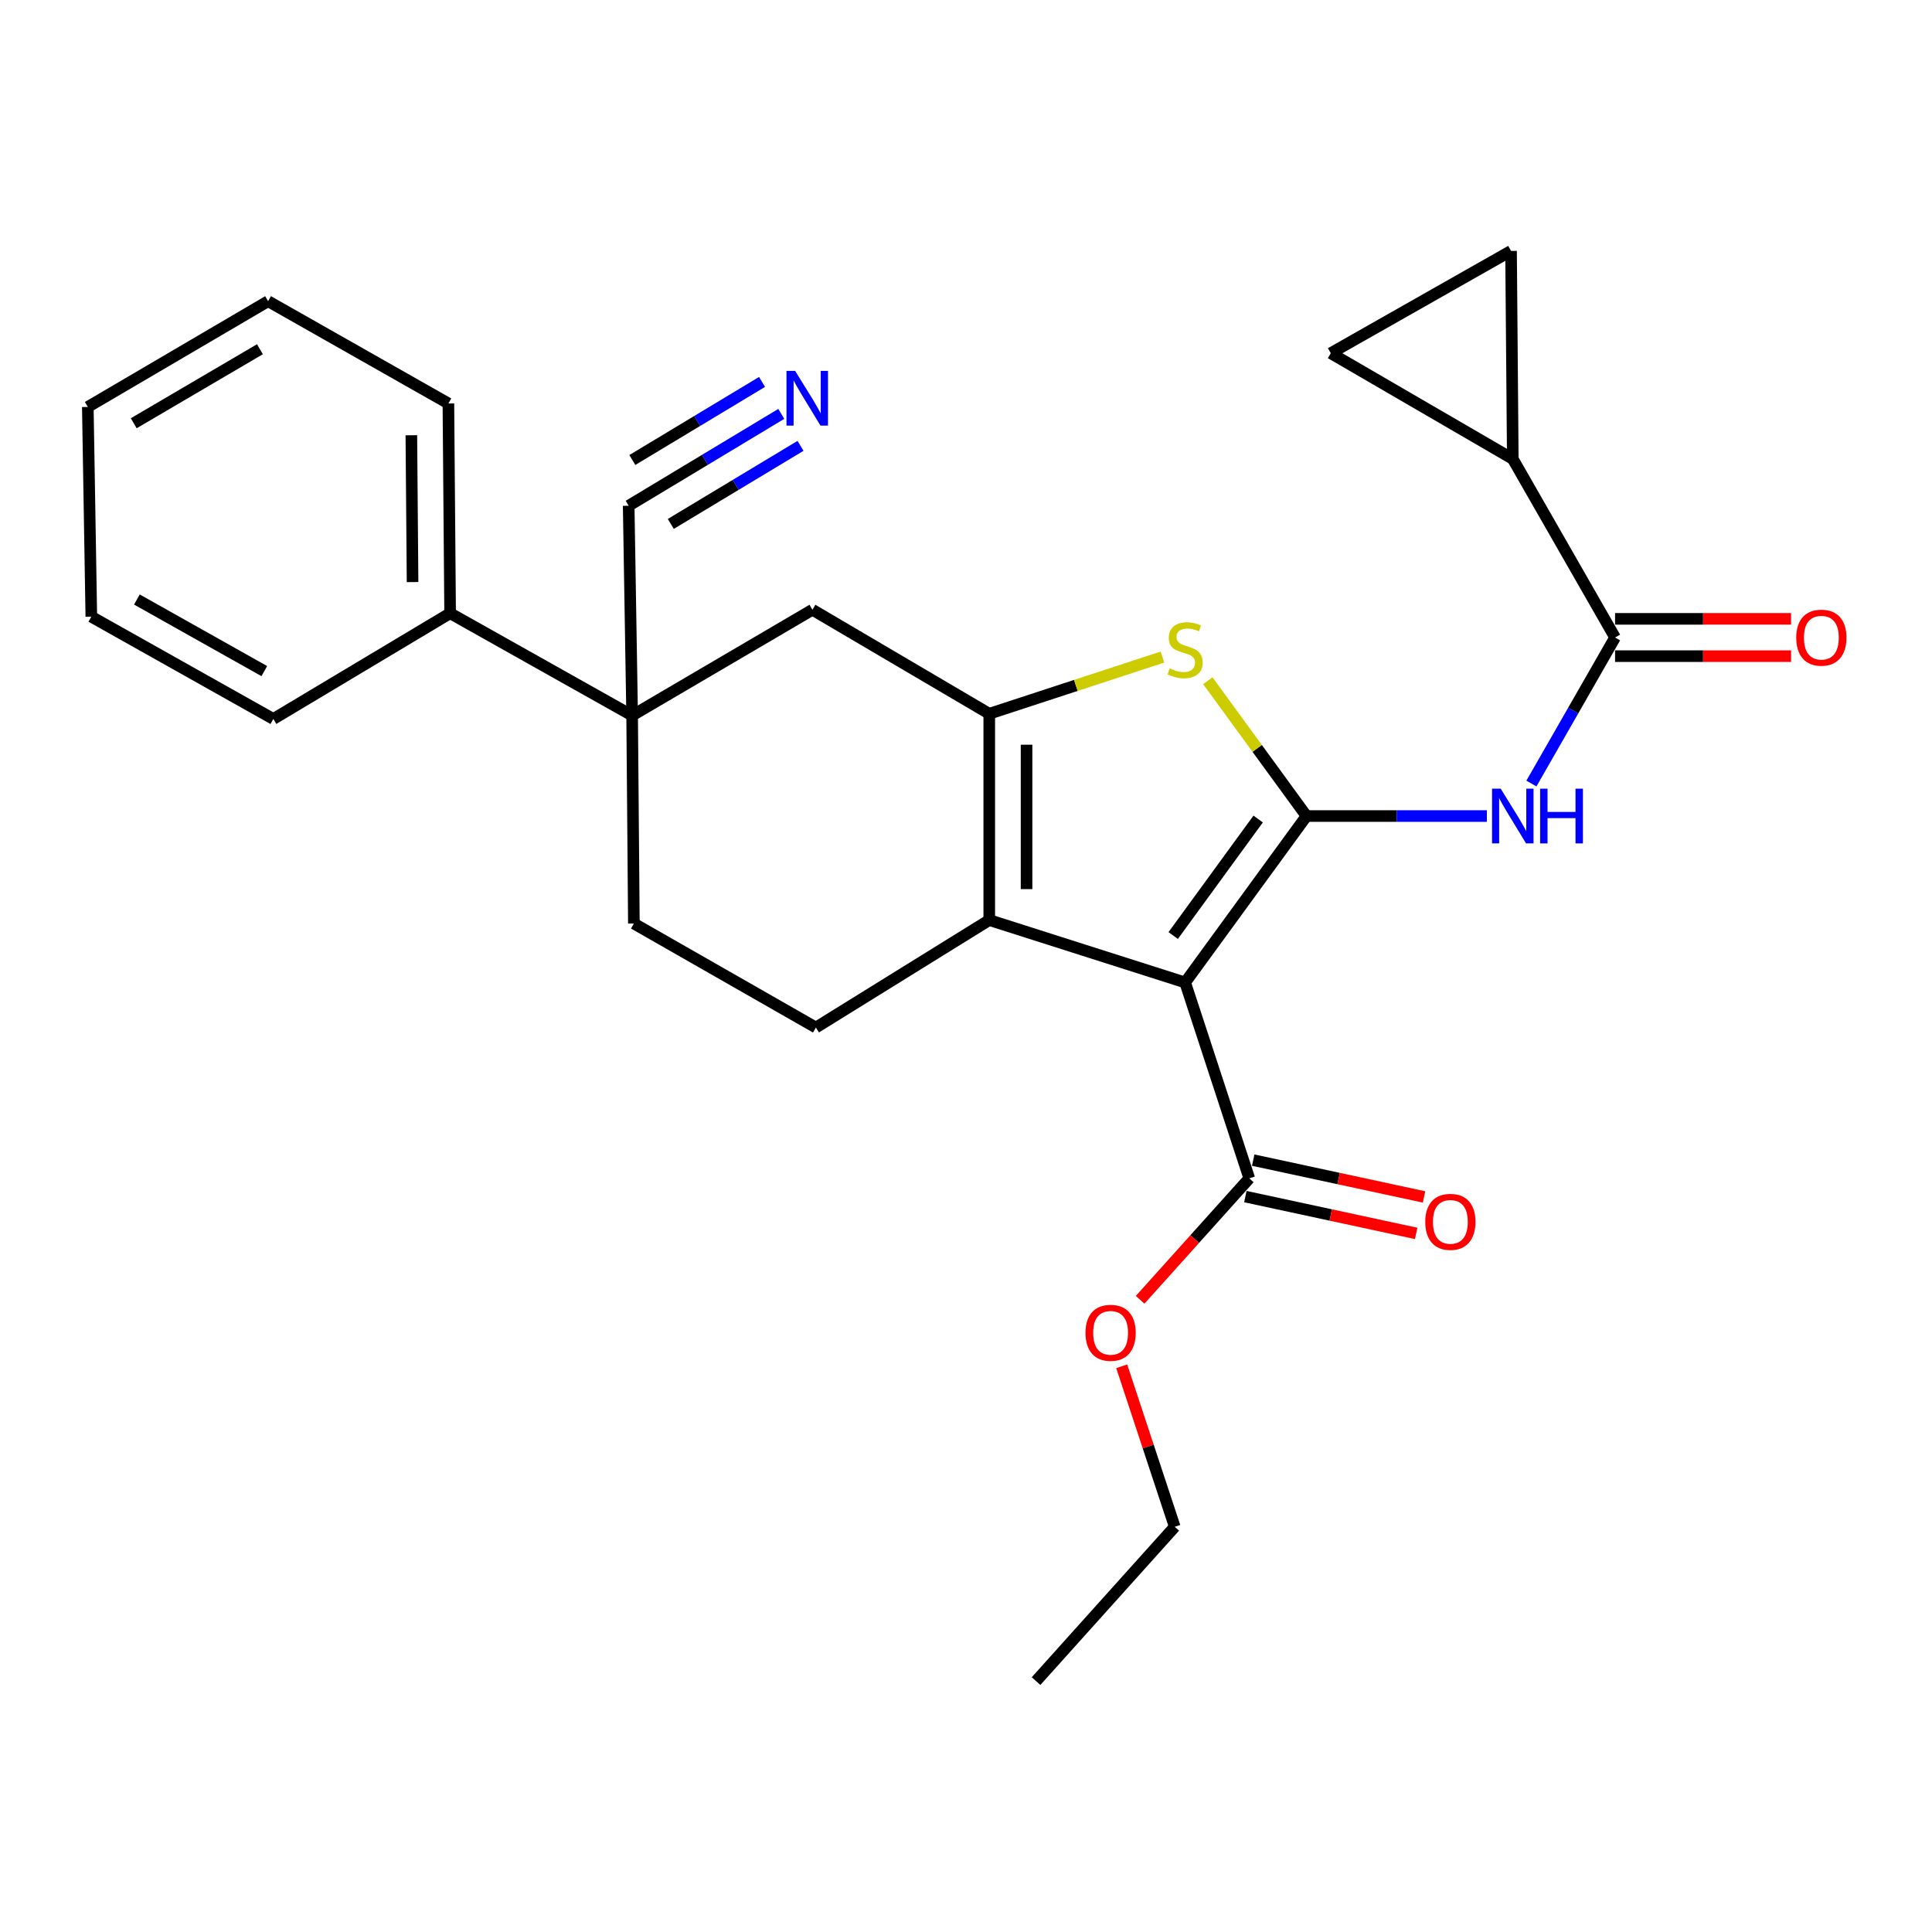<?xml version='1.0' encoding='iso-8859-1'?>
<svg version='1.1' baseProfile='full'
              xmlns='http://www.w3.org/2000/svg'
                      xmlns:rdkit='http://www.rdkit.org/xml'
                      xmlns:xlink='http://www.w3.org/1999/xlink'
                  xml:space='preserve'
width='1000px' height='1000px' viewBox='0 0 1000 1000'>
<!-- END OF HEADER -->
<rect style='opacity:1.0;fill:#FFFFFF;stroke:none' width='1000' height='1000' x='0' y='0'> </rect>
<path class='bond-0' d='M 512.038,369.444 L 512.038,476.219' style='fill:none;fill-rule:evenodd;stroke:#000000;stroke-width:6px;stroke-linecap:butt;stroke-linejoin:miter;stroke-opacity:1' />
<path class='bond-0' d='M 531.346,385.46 L 531.346,460.203' style='fill:none;fill-rule:evenodd;stroke:#000000;stroke-width:6px;stroke-linecap:butt;stroke-linejoin:miter;stroke-opacity:1' />
<path class='bond-1' d='M 512.038,369.444 L 556.859,354.768' style='fill:none;fill-rule:evenodd;stroke:#000000;stroke-width:6px;stroke-linecap:butt;stroke-linejoin:miter;stroke-opacity:1' />
<path class='bond-1' d='M 556.859,354.768 L 601.68,340.091' style='fill:none;fill-rule:evenodd;stroke:#CCCC00;stroke-width:6px;stroke-linecap:butt;stroke-linejoin:miter;stroke-opacity:1' />
<path class='bond-2' d='M 512.038,369.444 L 420.517,315.606' style='fill:none;fill-rule:evenodd;stroke:#000000;stroke-width:6px;stroke-linecap:butt;stroke-linejoin:miter;stroke-opacity:1' />
<path class='bond-3' d='M 512.038,476.219 L 422.308,531.848' style='fill:none;fill-rule:evenodd;stroke:#000000;stroke-width:6px;stroke-linecap:butt;stroke-linejoin:miter;stroke-opacity:1' />
<path class='bond-4' d='M 512.038,476.219 L 613.427,508.528' style='fill:none;fill-rule:evenodd;stroke:#000000;stroke-width:6px;stroke-linecap:butt;stroke-linejoin:miter;stroke-opacity:1' />
<path class='bond-5' d='M 613.427,508.528 L 676.244,422.381' style='fill:none;fill-rule:evenodd;stroke:#000000;stroke-width:6px;stroke-linecap:butt;stroke-linejoin:miter;stroke-opacity:1' />
<path class='bond-5' d='M 607.249,484.23 L 651.22,423.927' style='fill:none;fill-rule:evenodd;stroke:#000000;stroke-width:6px;stroke-linecap:butt;stroke-linejoin:miter;stroke-opacity:1' />
<path class='bond-6' d='M 613.427,508.528 L 646.627,609.917' style='fill:none;fill-rule:evenodd;stroke:#000000;stroke-width:6px;stroke-linecap:butt;stroke-linejoin:miter;stroke-opacity:1' />
<path class='bond-7' d='M 676.244,422.381 L 650.708,387.366' style='fill:none;fill-rule:evenodd;stroke:#000000;stroke-width:6px;stroke-linecap:butt;stroke-linejoin:miter;stroke-opacity:1' />
<path class='bond-7' d='M 650.708,387.366 L 625.173,352.35' style='fill:none;fill-rule:evenodd;stroke:#CCCC00;stroke-width:6px;stroke-linecap:butt;stroke-linejoin:miter;stroke-opacity:1' />
<path class='bond-8' d='M 676.244,422.381 L 722.926,422.381' style='fill:none;fill-rule:evenodd;stroke:#000000;stroke-width:6px;stroke-linecap:butt;stroke-linejoin:miter;stroke-opacity:1' />
<path class='bond-8' d='M 722.926,422.381 L 769.609,422.381' style='fill:none;fill-rule:evenodd;stroke:#0000FF;stroke-width:6px;stroke-linecap:butt;stroke-linejoin:miter;stroke-opacity:1' />
<path class='bond-9' d='M 792.655,405.558 L 814.305,367.764' style='fill:none;fill-rule:evenodd;stroke:#0000FF;stroke-width:6px;stroke-linecap:butt;stroke-linejoin:miter;stroke-opacity:1' />
<path class='bond-9' d='M 814.305,367.764 L 835.955,329.97' style='fill:none;fill-rule:evenodd;stroke:#000000;stroke-width:6px;stroke-linecap:butt;stroke-linejoin:miter;stroke-opacity:1' />
<path class='bond-10' d='M 646.627,609.917 L 618.377,641.346' style='fill:none;fill-rule:evenodd;stroke:#000000;stroke-width:6px;stroke-linecap:butt;stroke-linejoin:miter;stroke-opacity:1' />
<path class='bond-10' d='M 618.377,641.346 L 590.128,672.774' style='fill:none;fill-rule:evenodd;stroke:#FF0000;stroke-width:6px;stroke-linecap:butt;stroke-linejoin:miter;stroke-opacity:1' />
<path class='bond-11' d='M 644.593,619.355 L 688.803,628.882' style='fill:none;fill-rule:evenodd;stroke:#000000;stroke-width:6px;stroke-linecap:butt;stroke-linejoin:miter;stroke-opacity:1' />
<path class='bond-11' d='M 688.803,628.882 L 733.013,638.409' style='fill:none;fill-rule:evenodd;stroke:#FF0000;stroke-width:6px;stroke-linecap:butt;stroke-linejoin:miter;stroke-opacity:1' />
<path class='bond-11' d='M 648.661,600.48 L 692.871,610.007' style='fill:none;fill-rule:evenodd;stroke:#000000;stroke-width:6px;stroke-linecap:butt;stroke-linejoin:miter;stroke-opacity:1' />
<path class='bond-11' d='M 692.871,610.007 L 737.081,619.535' style='fill:none;fill-rule:evenodd;stroke:#FF0000;stroke-width:6px;stroke-linecap:butt;stroke-linejoin:miter;stroke-opacity:1' />
<path class='bond-12' d='M 580.594,707.184 L 594.318,748.726' style='fill:none;fill-rule:evenodd;stroke:#FF0000;stroke-width:6px;stroke-linecap:butt;stroke-linejoin:miter;stroke-opacity:1' />
<path class='bond-12' d='M 594.318,748.726 L 608.043,790.267' style='fill:none;fill-rule:evenodd;stroke:#000000;stroke-width:6px;stroke-linecap:butt;stroke-linejoin:miter;stroke-opacity:1' />
<path class='bond-13' d='M 608.043,790.267 L 536.259,870.128' style='fill:none;fill-rule:evenodd;stroke:#000000;stroke-width:6px;stroke-linecap:butt;stroke-linejoin:miter;stroke-opacity:1' />
<path class='bond-14' d='M 835.955,339.624 L 881.507,339.624' style='fill:none;fill-rule:evenodd;stroke:#000000;stroke-width:6px;stroke-linecap:butt;stroke-linejoin:miter;stroke-opacity:1' />
<path class='bond-14' d='M 881.507,339.624 L 927.06,339.624' style='fill:none;fill-rule:evenodd;stroke:#FF0000;stroke-width:6px;stroke-linecap:butt;stroke-linejoin:miter;stroke-opacity:1' />
<path class='bond-14' d='M 835.955,320.316 L 881.507,320.316' style='fill:none;fill-rule:evenodd;stroke:#000000;stroke-width:6px;stroke-linecap:butt;stroke-linejoin:miter;stroke-opacity:1' />
<path class='bond-14' d='M 881.507,320.316 L 927.06,320.316' style='fill:none;fill-rule:evenodd;stroke:#FF0000;stroke-width:6px;stroke-linecap:butt;stroke-linejoin:miter;stroke-opacity:1' />
<path class='bond-15' d='M 835.955,329.97 L 783.018,237.548' style='fill:none;fill-rule:evenodd;stroke:#000000;stroke-width:6px;stroke-linecap:butt;stroke-linejoin:miter;stroke-opacity:1' />
<path class='bond-16' d='M 420.517,315.606 L 327.194,370.345' style='fill:none;fill-rule:evenodd;stroke:#000000;stroke-width:6px;stroke-linecap:butt;stroke-linejoin:miter;stroke-opacity:1' />
<path class='bond-17' d='M 327.194,370.345 L 328.095,478.021' style='fill:none;fill-rule:evenodd;stroke:#000000;stroke-width:6px;stroke-linecap:butt;stroke-linejoin:miter;stroke-opacity:1' />
<path class='bond-18' d='M 327.194,370.345 L 232.98,317.409' style='fill:none;fill-rule:evenodd;stroke:#000000;stroke-width:6px;stroke-linecap:butt;stroke-linejoin:miter;stroke-opacity:1' />
<path class='bond-19' d='M 327.194,370.345 L 325.402,261.769' style='fill:none;fill-rule:evenodd;stroke:#000000;stroke-width:6px;stroke-linecap:butt;stroke-linejoin:miter;stroke-opacity:1' />
<path class='bond-20' d='M 328.095,478.021 L 422.308,531.848' style='fill:none;fill-rule:evenodd;stroke:#000000;stroke-width:6px;stroke-linecap:butt;stroke-linejoin:miter;stroke-opacity:1' />
<path class='bond-21' d='M 232.98,317.409 L 232.09,208.832' style='fill:none;fill-rule:evenodd;stroke:#000000;stroke-width:6px;stroke-linecap:butt;stroke-linejoin:miter;stroke-opacity:1' />
<path class='bond-21' d='M 213.539,301.28 L 212.916,225.277' style='fill:none;fill-rule:evenodd;stroke:#000000;stroke-width:6px;stroke-linecap:butt;stroke-linejoin:miter;stroke-opacity:1' />
<path class='bond-22' d='M 232.98,317.409 L 141.481,372.137' style='fill:none;fill-rule:evenodd;stroke:#000000;stroke-width:6px;stroke-linecap:butt;stroke-linejoin:miter;stroke-opacity:1' />
<path class='bond-23' d='M 325.402,261.769 L 364.895,237.998' style='fill:none;fill-rule:evenodd;stroke:#000000;stroke-width:6px;stroke-linecap:butt;stroke-linejoin:miter;stroke-opacity:1' />
<path class='bond-23' d='M 364.895,237.998 L 404.388,214.227' style='fill:none;fill-rule:evenodd;stroke:#0000FF;stroke-width:6px;stroke-linecap:butt;stroke-linejoin:miter;stroke-opacity:1' />
<path class='bond-23' d='M 347.207,271.18 L 380.776,250.975' style='fill:none;fill-rule:evenodd;stroke:#000000;stroke-width:6px;stroke-linecap:butt;stroke-linejoin:miter;stroke-opacity:1' />
<path class='bond-23' d='M 380.776,250.975 L 414.345,230.77' style='fill:none;fill-rule:evenodd;stroke:#0000FF;stroke-width:6px;stroke-linecap:butt;stroke-linejoin:miter;stroke-opacity:1' />
<path class='bond-23' d='M 327.293,238.095 L 360.862,217.89' style='fill:none;fill-rule:evenodd;stroke:#000000;stroke-width:6px;stroke-linecap:butt;stroke-linejoin:miter;stroke-opacity:1' />
<path class='bond-23' d='M 360.862,217.89 L 394.43,197.684' style='fill:none;fill-rule:evenodd;stroke:#0000FF;stroke-width:6px;stroke-linecap:butt;stroke-linejoin:miter;stroke-opacity:1' />
<path class='bond-24' d='M 232.09,208.832 L 138.767,155.895' style='fill:none;fill-rule:evenodd;stroke:#000000;stroke-width:6px;stroke-linecap:butt;stroke-linejoin:miter;stroke-opacity:1' />
<path class='bond-25' d='M 138.767,155.895 L 45.455,210.634' style='fill:none;fill-rule:evenodd;stroke:#000000;stroke-width:6px;stroke-linecap:butt;stroke-linejoin:miter;stroke-opacity:1' />
<path class='bond-25' d='M 134.54,180.76 L 69.221,219.077' style='fill:none;fill-rule:evenodd;stroke:#000000;stroke-width:6px;stroke-linecap:butt;stroke-linejoin:miter;stroke-opacity:1' />
<path class='bond-26' d='M 45.455,210.634 L 47.267,319.2' style='fill:none;fill-rule:evenodd;stroke:#000000;stroke-width:6px;stroke-linecap:butt;stroke-linejoin:miter;stroke-opacity:1' />
<path class='bond-27' d='M 47.267,319.2 L 141.481,372.137' style='fill:none;fill-rule:evenodd;stroke:#000000;stroke-width:6px;stroke-linecap:butt;stroke-linejoin:miter;stroke-opacity:1' />
<path class='bond-27' d='M 70.858,310.307 L 136.807,347.363' style='fill:none;fill-rule:evenodd;stroke:#000000;stroke-width:6px;stroke-linecap:butt;stroke-linejoin:miter;stroke-opacity:1' />
<path class='bond-28' d='M 783.018,237.548 L 782.117,129.872' style='fill:none;fill-rule:evenodd;stroke:#000000;stroke-width:6px;stroke-linecap:butt;stroke-linejoin:miter;stroke-opacity:1' />
<path class='bond-29' d='M 783.018,237.548 L 688.805,182.809' style='fill:none;fill-rule:evenodd;stroke:#000000;stroke-width:6px;stroke-linecap:butt;stroke-linejoin:miter;stroke-opacity:1' />
<path class='bond-30' d='M 782.117,129.872 L 688.805,182.809' style='fill:none;fill-rule:evenodd;stroke:#000000;stroke-width:6px;stroke-linecap:butt;stroke-linejoin:miter;stroke-opacity:1' />
<path  class='atom-4' d='M 605.427 345.965
Q 605.747 346.085, 607.067 346.645
Q 608.387 347.205, 609.827 347.565
Q 611.307 347.885, 612.747 347.885
Q 615.427 347.885, 616.987 346.605
Q 618.547 345.285, 618.547 343.005
Q 618.547 341.445, 617.747 340.485
Q 616.987 339.525, 615.787 339.005
Q 614.587 338.485, 612.587 337.885
Q 610.067 337.125, 608.547 336.405
Q 607.067 335.685, 605.987 334.165
Q 604.947 332.645, 604.947 330.085
Q 604.947 326.525, 607.347 324.325
Q 609.787 322.125, 614.587 322.125
Q 617.867 322.125, 621.587 323.685
L 620.667 326.765
Q 617.267 325.365, 614.707 325.365
Q 611.947 325.365, 610.427 326.525
Q 608.907 327.645, 608.947 329.605
Q 608.947 331.125, 609.707 332.045
Q 610.507 332.965, 611.627 333.485
Q 612.787 334.005, 614.707 334.605
Q 617.267 335.405, 618.787 336.205
Q 620.307 337.005, 621.387 338.645
Q 622.507 340.245, 622.507 343.005
Q 622.507 346.925, 619.867 349.045
Q 617.267 351.125, 612.907 351.125
Q 610.387 351.125, 608.467 350.565
Q 606.587 350.045, 604.347 349.125
L 605.427 345.965
' fill='#CCCC00'/>
<path  class='atom-5' d='M 776.758 408.221
L 786.038 423.221
Q 786.958 424.701, 788.438 427.381
Q 789.918 430.061, 789.998 430.221
L 789.998 408.221
L 793.758 408.221
L 793.758 436.541
L 789.878 436.541
L 779.918 420.141
Q 778.758 418.221, 777.518 416.021
Q 776.318 413.821, 775.958 413.141
L 775.958 436.541
L 772.278 436.541
L 772.278 408.221
L 776.758 408.221
' fill='#0000FF'/>
<path  class='atom-5' d='M 797.158 408.221
L 800.998 408.221
L 800.998 420.261
L 815.478 420.261
L 815.478 408.221
L 819.318 408.221
L 819.318 436.541
L 815.478 436.541
L 815.478 423.461
L 800.998 423.461
L 800.998 436.541
L 797.158 436.541
L 797.158 408.221
' fill='#0000FF'/>
<path  class='atom-7' d='M 561.843 689.858
Q 561.843 683.058, 565.203 679.258
Q 568.563 675.458, 574.843 675.458
Q 581.123 675.458, 584.483 679.258
Q 587.843 683.058, 587.843 689.858
Q 587.843 696.738, 584.443 700.658
Q 581.043 704.538, 574.843 704.538
Q 568.603 704.538, 565.203 700.658
Q 561.843 696.778, 561.843 689.858
M 574.843 701.338
Q 579.163 701.338, 581.483 698.458
Q 583.843 695.538, 583.843 689.858
Q 583.843 684.298, 581.483 681.498
Q 579.163 678.658, 574.843 678.658
Q 570.523 678.658, 568.163 681.458
Q 565.843 684.258, 565.843 689.858
Q 565.843 695.578, 568.163 698.458
Q 570.523 701.338, 574.843 701.338
' fill='#FF0000'/>
<path  class='atom-9' d='M 737.709 632.427
Q 737.709 625.627, 741.069 621.827
Q 744.429 618.027, 750.709 618.027
Q 756.989 618.027, 760.349 621.827
Q 763.709 625.627, 763.709 632.427
Q 763.709 639.307, 760.309 643.227
Q 756.909 647.107, 750.709 647.107
Q 744.469 647.107, 741.069 643.227
Q 737.709 639.347, 737.709 632.427
M 750.709 643.907
Q 755.029 643.907, 757.349 641.027
Q 759.709 638.107, 759.709 632.427
Q 759.709 626.867, 757.349 624.067
Q 755.029 621.227, 750.709 621.227
Q 746.389 621.227, 744.029 624.027
Q 741.709 626.827, 741.709 632.427
Q 741.709 638.147, 744.029 641.027
Q 746.389 643.907, 750.709 643.907
' fill='#FF0000'/>
<path  class='atom-12' d='M 929.729 330.05
Q 929.729 323.25, 933.089 319.45
Q 936.449 315.65, 942.729 315.65
Q 949.009 315.65, 952.369 319.45
Q 955.729 323.25, 955.729 330.05
Q 955.729 336.93, 952.329 340.85
Q 948.929 344.73, 942.729 344.73
Q 936.489 344.73, 933.089 340.85
Q 929.729 336.97, 929.729 330.05
M 942.729 341.53
Q 947.049 341.53, 949.369 338.65
Q 951.729 335.73, 951.729 330.05
Q 951.729 324.49, 949.369 321.69
Q 947.049 318.85, 942.729 318.85
Q 938.409 318.85, 936.049 321.65
Q 933.729 324.45, 933.729 330.05
Q 933.729 335.77, 936.049 338.65
Q 938.409 341.53, 942.729 341.53
' fill='#FF0000'/>
<path  class='atom-19' d='M 411.564 191.98
L 420.844 206.98
Q 421.764 208.46, 423.244 211.14
Q 424.724 213.82, 424.804 213.98
L 424.804 191.98
L 428.564 191.98
L 428.564 220.3
L 424.684 220.3
L 414.724 203.9
Q 413.564 201.98, 412.324 199.78
Q 411.124 197.58, 410.764 196.9
L 410.764 220.3
L 407.084 220.3
L 407.084 191.98
L 411.564 191.98
' fill='#0000FF'/>
</svg>

